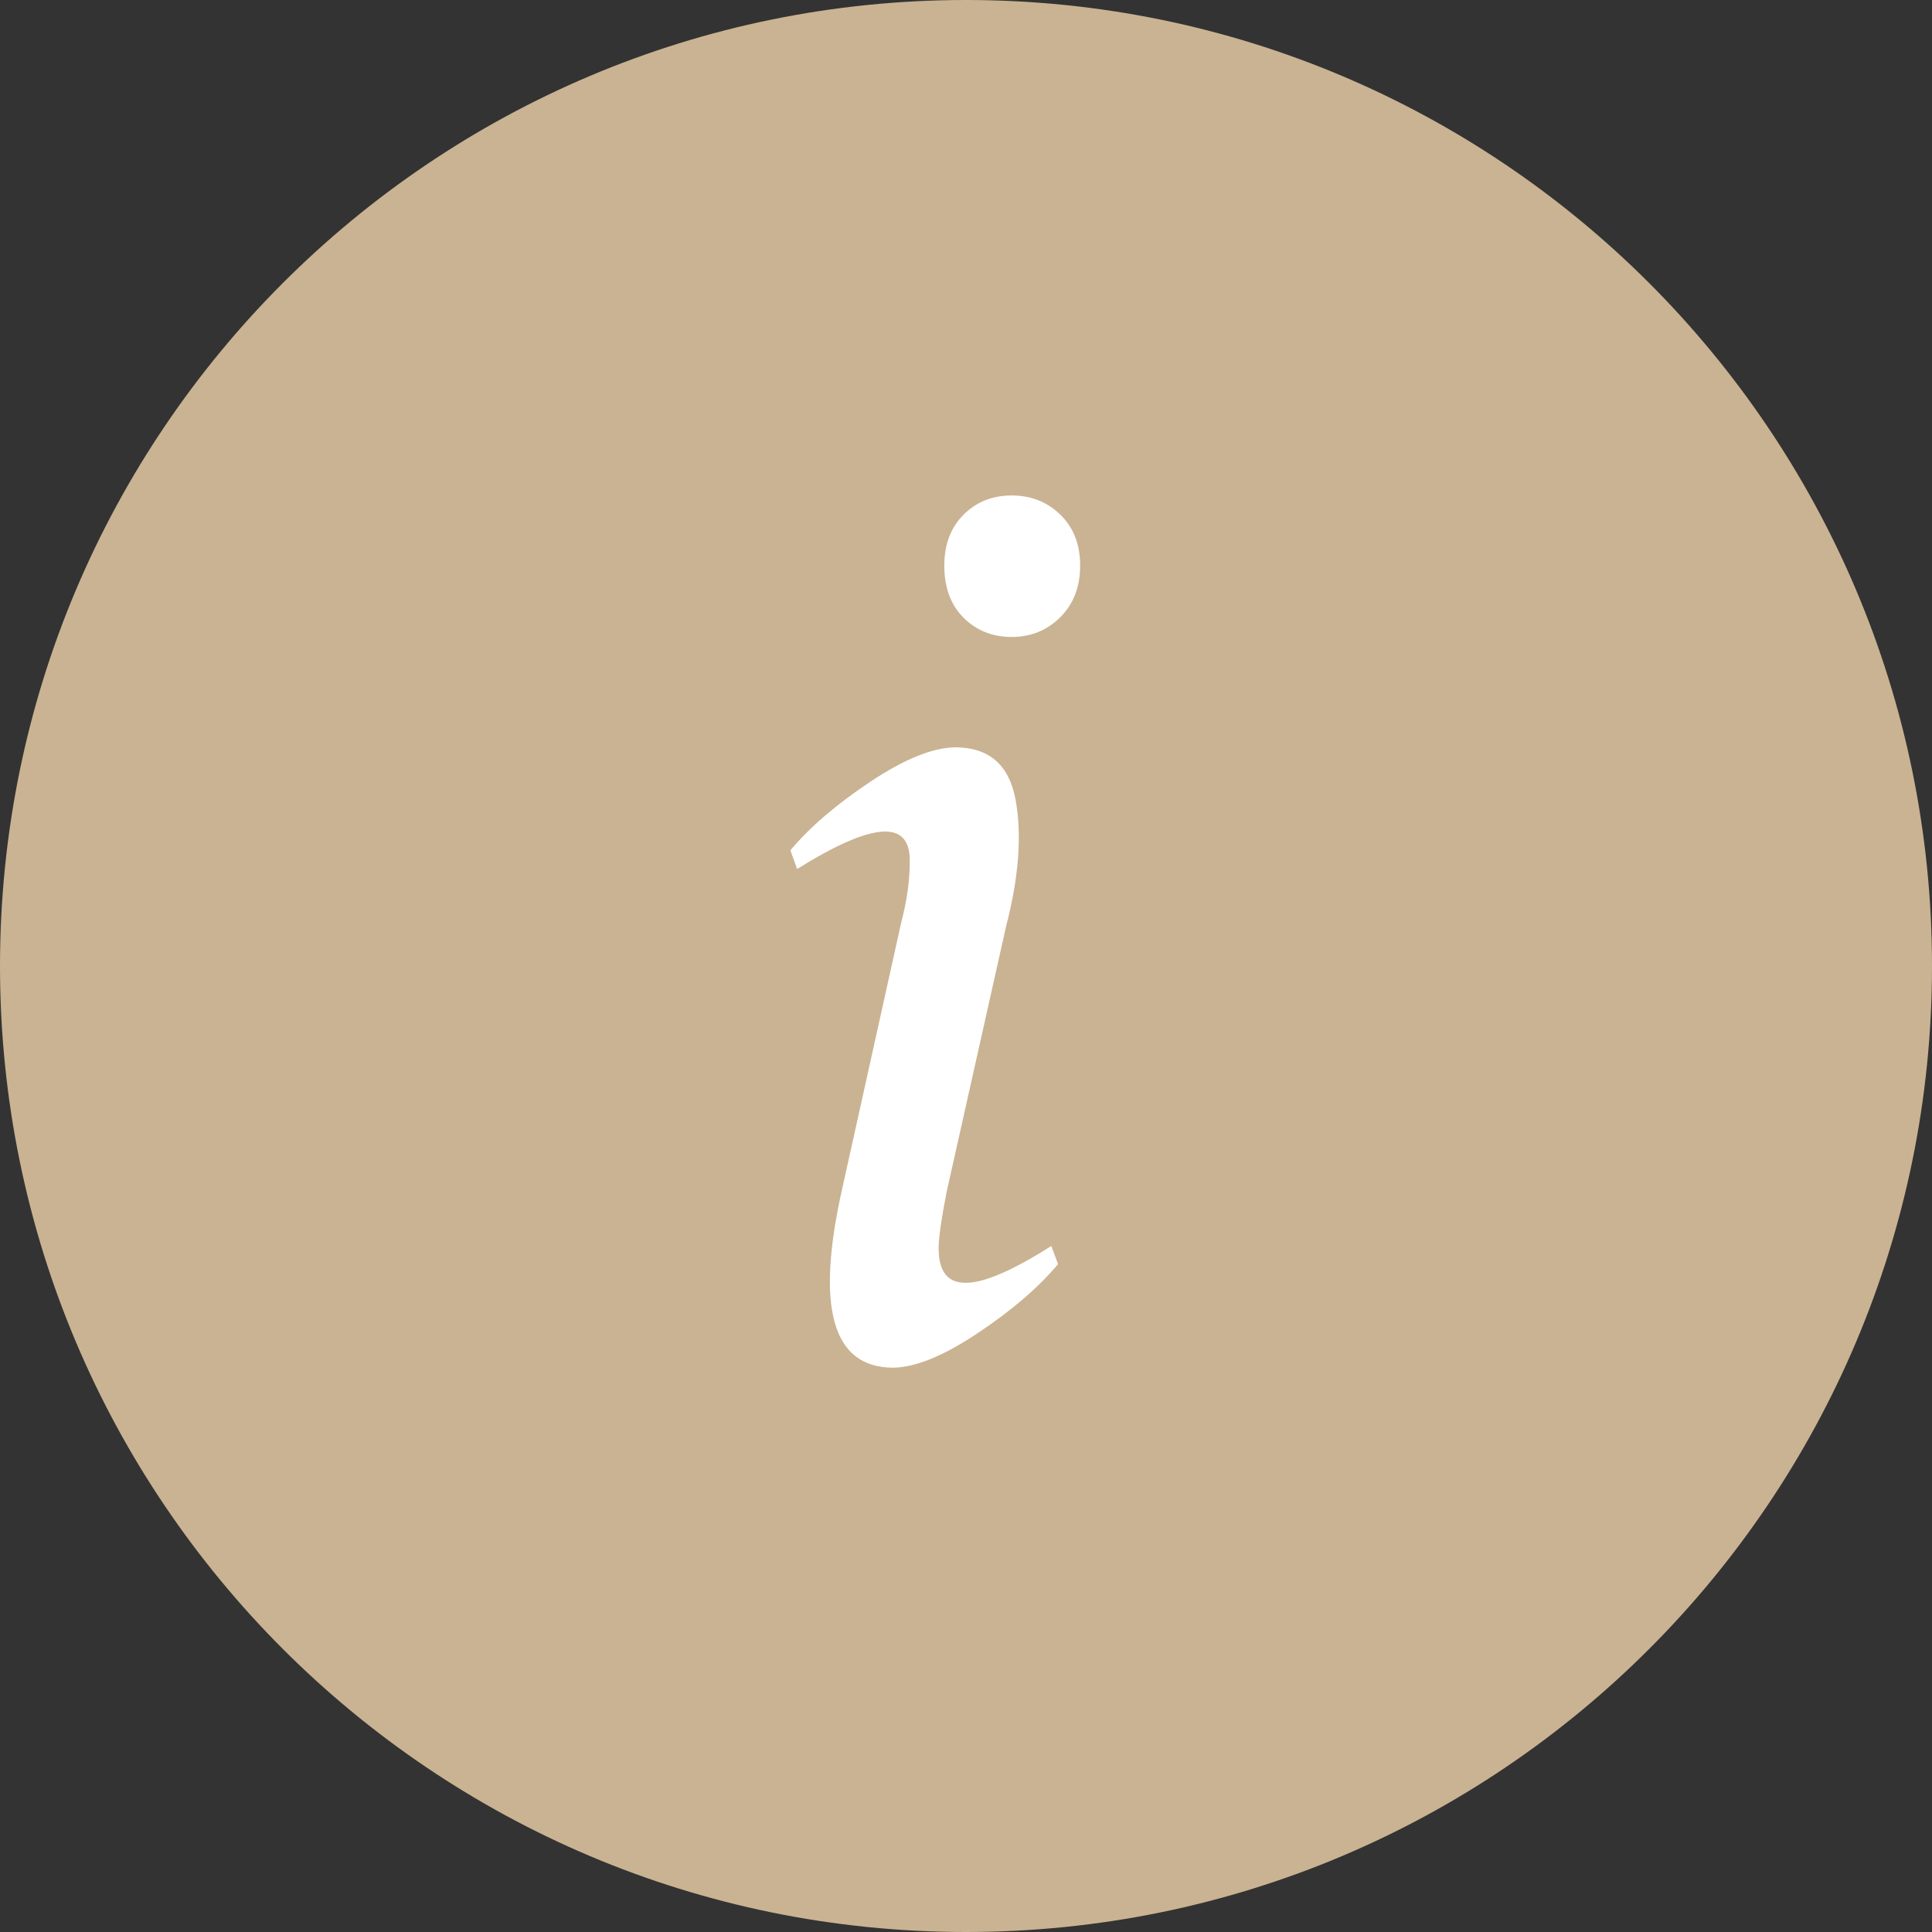 <svg width="80" height="80" viewBox="0 0 80 80" fill="none" xmlns="http://www.w3.org/2000/svg">
<rect x="0" y="0" width="80" height="80" fill="#333333" stroke="none"/>
<path d="M80 40C80 62.091 62.091 80 40 80C17.909 80 0 62.091 0 40C0 17.909 17.909 0 40 0C62.091 0 80 17.909 80 40Z" fill="#CAB392"/>
<path d="M43.906 25.555C43.359 26.102 42.688 26.375 41.891 26.375C41.094 26.375 40.43 26.109 39.898 25.578C39.367 25.047 39.102 24.328 39.102 23.422C39.102 22.547 39.367 21.844 39.898 21.312C40.43 20.781 41.094 20.516 41.891 20.516C42.688 20.516 43.359 20.781 43.906 21.312C44.453 21.844 44.727 22.547 44.727 23.422C44.727 24.297 44.453 25.008 43.906 25.555ZM39.547 30.945C40.953 30.945 41.789 31.672 42.055 33.125C42.32 34.578 42.188 36.328 41.656 38.375L39.195 49.367C38.977 50.492 38.867 51.266 38.867 51.688C38.867 52.641 39.234 53.117 39.969 53.117C40.719 53.133 41.906 52.625 43.531 51.594L43.812 52.344C43 53.312 41.891 54.266 40.484 55.203C39.078 56.141 37.914 56.617 36.992 56.633C34.461 56.633 33.758 54.148 34.883 49.18L37.32 38.188C37.555 37.297 37.672 36.453 37.672 35.656C37.688 33.922 36.133 34.031 33.008 35.984L32.727 35.211C33.523 34.258 34.625 33.312 36.031 32.375C37.438 31.438 38.609 30.961 39.547 30.945Z" fill="white"/>
</svg>
